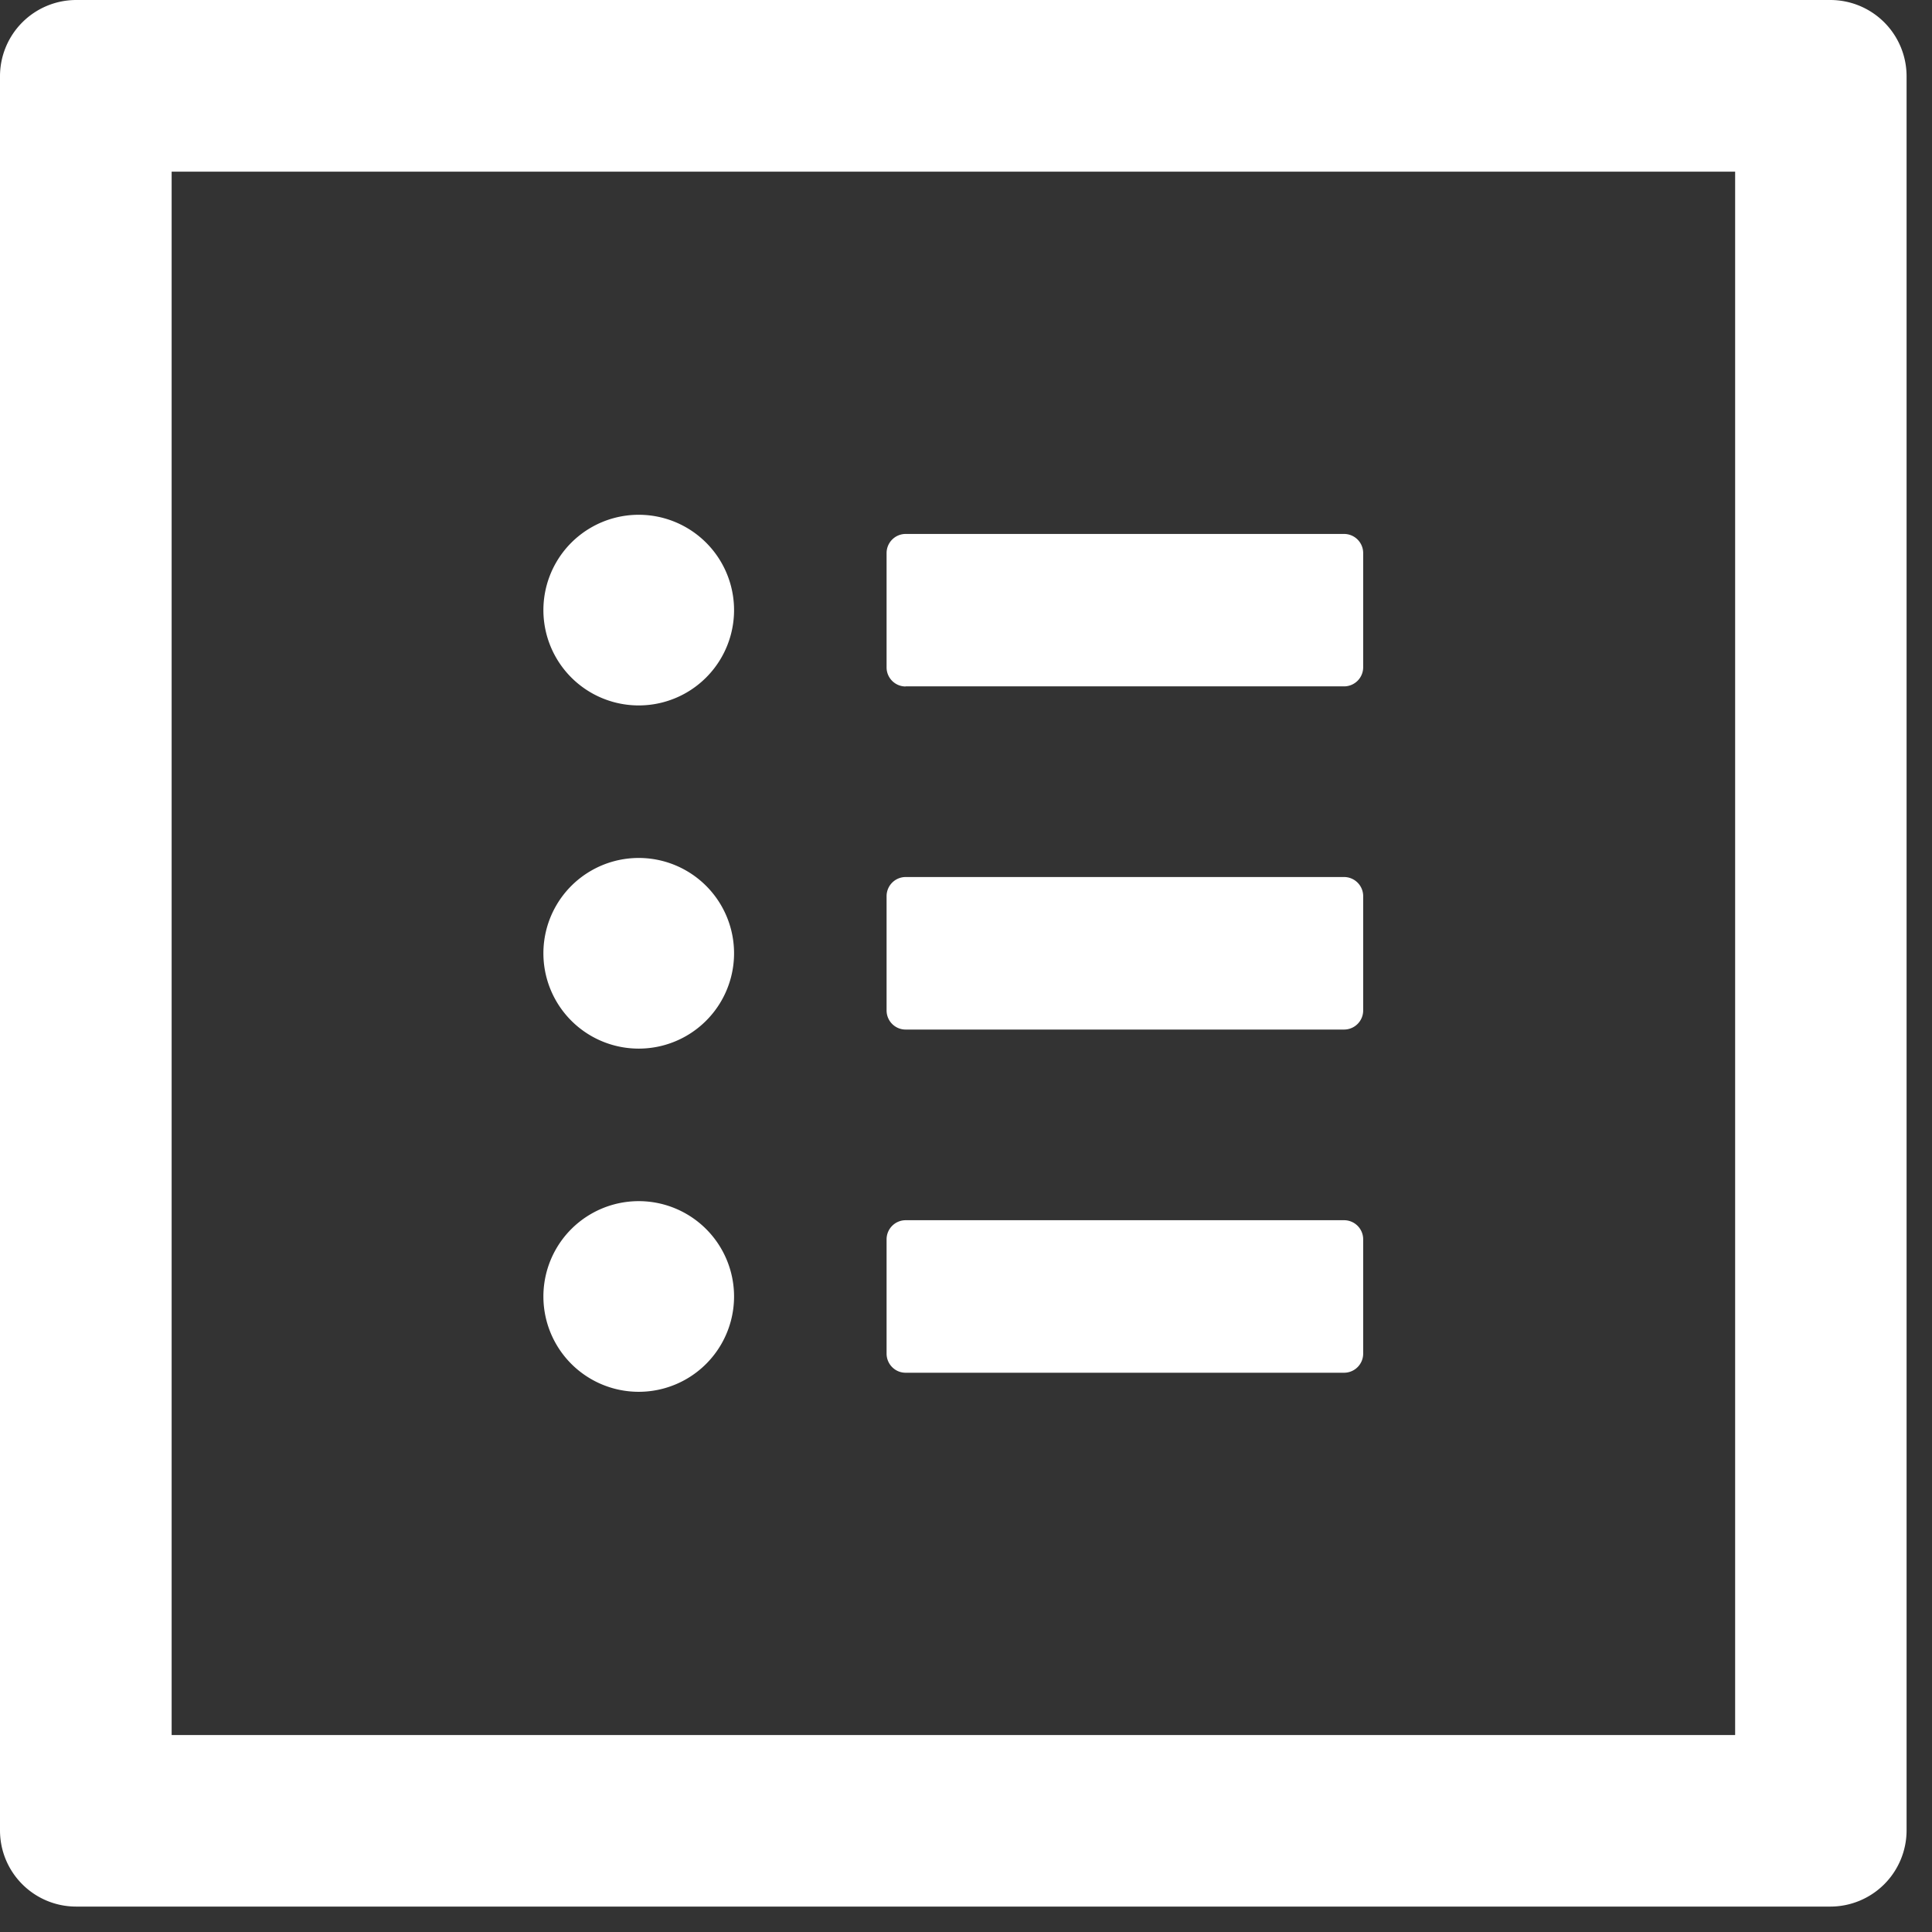 <svg width="19" height="19" fill="none" xmlns="http://www.w3.org/2000/svg"><rect width="100%" height="100%" fill="#333333" stroke="none"/><path d="M18 0H.75A.75.75 0 0 0 0 .75V18c0 .415.335.75.75.75H18a.75.75 0 0 0 .75-.75V.75A.75.75 0 0 0 18 0Zm-.938 17.063H1.688V1.688h15.376v15.374ZM8.906 6.75h4.313a.188.188 0 0 0 .187-.188V5.438a.188.188 0 0 0-.187-.187H8.906a.188.188 0 0 0-.187.188v1.125c0 .103.084.187.187.187Zm0 3.375h4.313a.188.188 0 0 0 .187-.188V8.813a.188.188 0 0 0-.187-.188H8.906a.188.188 0 0 0-.187.188v1.124c0 .104.084.188.187.188Zm0 3.375h4.313a.188.188 0 0 0 .187-.188v-1.124A.188.188 0 0 0 13.22 12H8.906a.188.188 0 0 0-.187.188v1.124c0 .104.084.188.187.188ZM5.344 6a.937.937 0 1 0 1.875 0 .937.937 0 0 0-1.875 0Zm0 3.375a.937.937 0 1 0 1.875 0 .937.937 0 0 0-1.875 0Zm0 3.375a.937.937 0 1 0 1.875 0 .937.937 0 0 0-1.875 0Z" fill="#fff"/></svg>